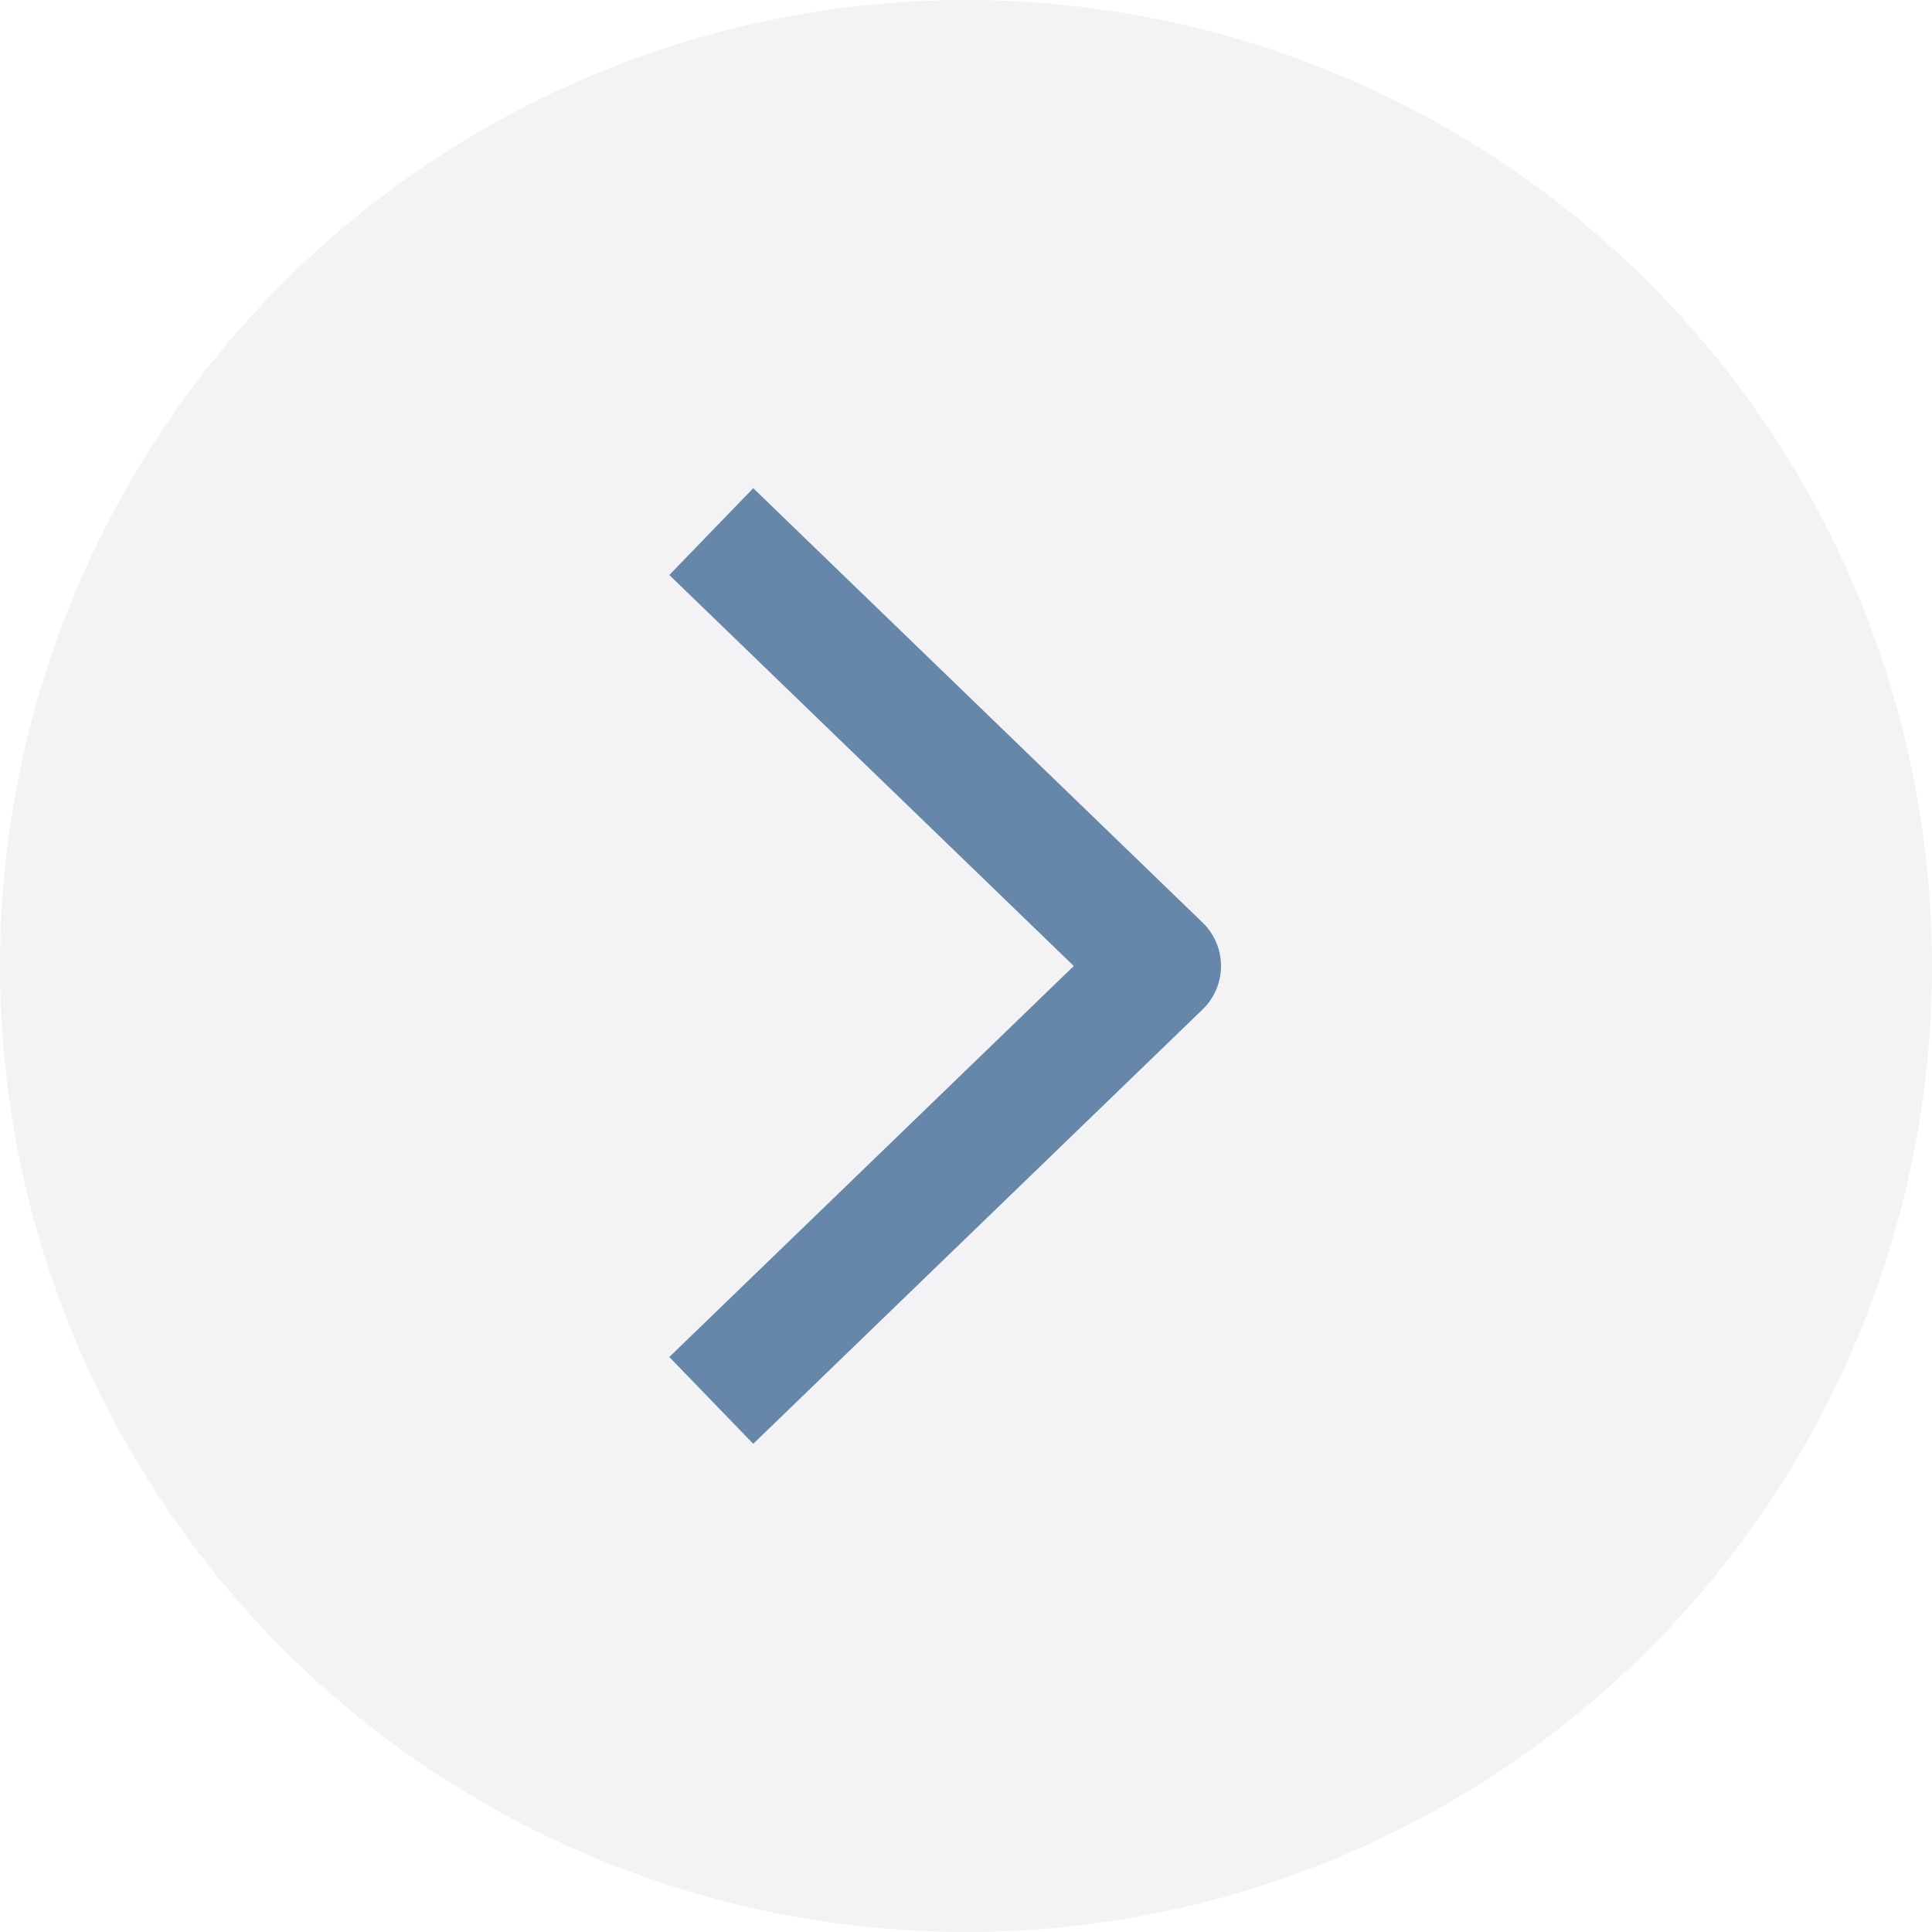 <svg width="64" height="64" viewBox="0 0 64 64" fill="none" xmlns="http://www.w3.org/2000/svg">
<circle opacity="0.3" cx="32" cy="32" r="32" fill="#D5D7DC"/>
<path d="M25 45L38.448 32L25 19" stroke="#6687AA" stroke-width="4" stroke-linecap="square" stroke-linejoin="round"/>
</svg>

